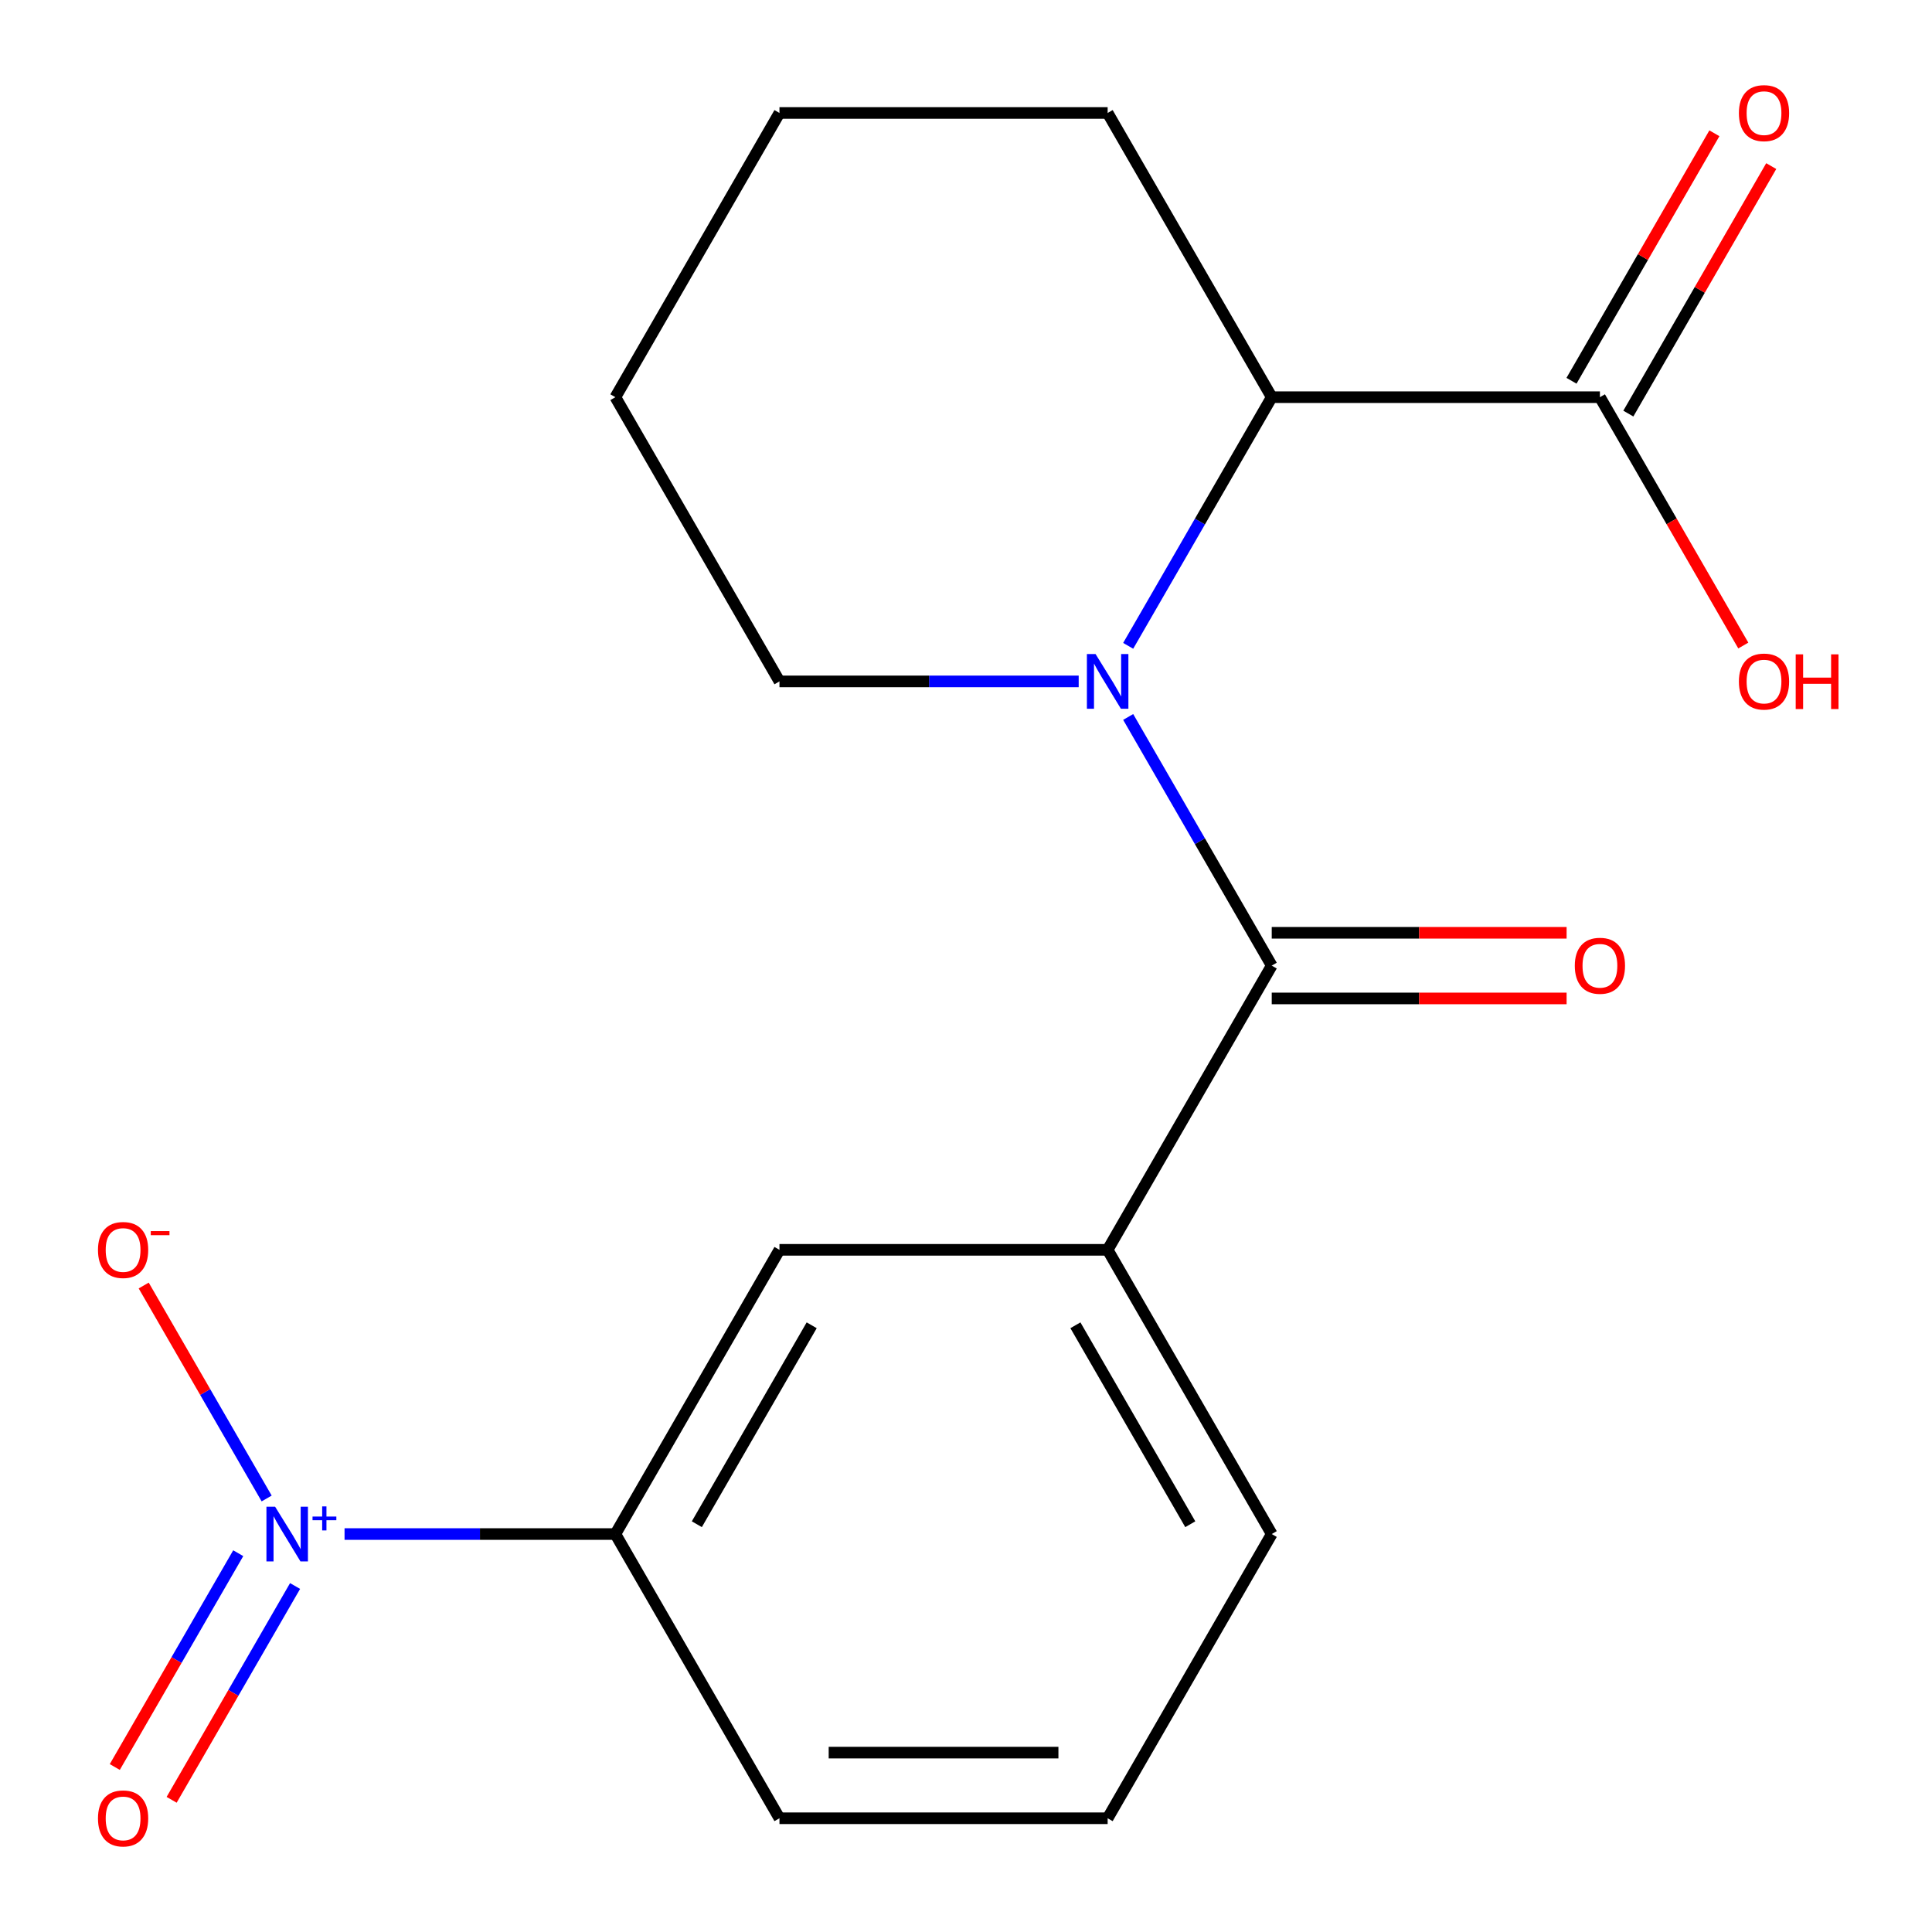 <?xml version='1.0' encoding='iso-8859-1'?>
<svg version='1.1' baseProfile='full'
              xmlns='http://www.w3.org/2000/svg'
                      xmlns:rdkit='http://www.rdkit.org/xml'
                      xmlns:xlink='http://www.w3.org/1999/xlink'
                  xml:space='preserve'
width='1000px' height='1000px' viewBox='0 0 1000 1000'>
<!-- END OF HEADER -->
<rect style='opacity:1.0;fill:#FFFFFF;stroke:none' width='1000' height='1000' x='0' y='0'> </rect>
<path class='bond-0' d='M 583.943,371.097 L 621.096,435.449' style='fill:none;fill-rule:evenodd;stroke:#0000FF;stroke-width:6px;stroke-linecap:butt;stroke-linejoin:miter;stroke-opacity:1' />
<path class='bond-0' d='M 621.096,435.449 L 658.249,499.8' style='fill:none;fill-rule:evenodd;stroke:#000000;stroke-width:6px;stroke-linecap:butt;stroke-linejoin:miter;stroke-opacity:1' />
<path class='bond-2' d='M 583.943,334.284 L 621.096,269.933' style='fill:none;fill-rule:evenodd;stroke:#0000FF;stroke-width:6px;stroke-linecap:butt;stroke-linejoin:miter;stroke-opacity:1' />
<path class='bond-2' d='M 621.096,269.933 L 658.249,205.582' style='fill:none;fill-rule:evenodd;stroke:#000000;stroke-width:6px;stroke-linecap:butt;stroke-linejoin:miter;stroke-opacity:1' />
<path class='bond-11' d='M 558.329,352.691 L 480.889,352.691' style='fill:none;fill-rule:evenodd;stroke:#0000FF;stroke-width:6px;stroke-linecap:butt;stroke-linejoin:miter;stroke-opacity:1' />
<path class='bond-11' d='M 480.889,352.691 L 403.449,352.691' style='fill:none;fill-rule:evenodd;stroke:#000000;stroke-width:6px;stroke-linecap:butt;stroke-linejoin:miter;stroke-opacity:1' />
<path class='bond-3' d='M 658.249,499.8 L 573.316,646.909' style='fill:none;fill-rule:evenodd;stroke:#000000;stroke-width:6px;stroke-linecap:butt;stroke-linejoin:miter;stroke-opacity:1' />
<path class='bond-9' d='M 658.249,516.787 L 734.559,516.787' style='fill:none;fill-rule:evenodd;stroke:#000000;stroke-width:6px;stroke-linecap:butt;stroke-linejoin:miter;stroke-opacity:1' />
<path class='bond-9' d='M 734.559,516.787 L 810.87,516.787' style='fill:none;fill-rule:evenodd;stroke:#FF0000;stroke-width:6px;stroke-linecap:butt;stroke-linejoin:miter;stroke-opacity:1' />
<path class='bond-9' d='M 658.249,482.813 L 734.559,482.813' style='fill:none;fill-rule:evenodd;stroke:#000000;stroke-width:6px;stroke-linecap:butt;stroke-linejoin:miter;stroke-opacity:1' />
<path class='bond-9' d='M 734.559,482.813 L 810.87,482.813' style='fill:none;fill-rule:evenodd;stroke:#FF0000;stroke-width:6px;stroke-linecap:butt;stroke-linejoin:miter;stroke-opacity:1' />
<path class='bond-1' d='M 178.339,794.018 L 248.427,794.018' style='fill:none;fill-rule:evenodd;stroke:#0000FF;stroke-width:6px;stroke-linecap:butt;stroke-linejoin:miter;stroke-opacity:1' />
<path class='bond-1' d='M 248.427,794.018 L 318.515,794.018' style='fill:none;fill-rule:evenodd;stroke:#000000;stroke-width:6px;stroke-linecap:butt;stroke-linejoin:miter;stroke-opacity:1' />
<path class='bond-7' d='M 138.021,775.612 L 106.201,720.498' style='fill:none;fill-rule:evenodd;stroke:#0000FF;stroke-width:6px;stroke-linecap:butt;stroke-linejoin:miter;stroke-opacity:1' />
<path class='bond-7' d='M 106.201,720.498 L 74.381,665.385' style='fill:none;fill-rule:evenodd;stroke:#FF0000;stroke-width:6px;stroke-linecap:butt;stroke-linejoin:miter;stroke-opacity:1' />
<path class='bond-8' d='M 123.31,803.932 L 91.363,859.265' style='fill:none;fill-rule:evenodd;stroke:#0000FF;stroke-width:6px;stroke-linecap:butt;stroke-linejoin:miter;stroke-opacity:1' />
<path class='bond-8' d='M 91.363,859.265 L 59.416,914.599' style='fill:none;fill-rule:evenodd;stroke:#FF0000;stroke-width:6px;stroke-linecap:butt;stroke-linejoin:miter;stroke-opacity:1' />
<path class='bond-8' d='M 152.732,820.918 L 120.785,876.252' style='fill:none;fill-rule:evenodd;stroke:#0000FF;stroke-width:6px;stroke-linecap:butt;stroke-linejoin:miter;stroke-opacity:1' />
<path class='bond-8' d='M 120.785,876.252 L 88.838,931.586' style='fill:none;fill-rule:evenodd;stroke:#FF0000;stroke-width:6px;stroke-linecap:butt;stroke-linejoin:miter;stroke-opacity:1' />
<path class='bond-4' d='M 658.249,205.582 L 828.116,205.582' style='fill:none;fill-rule:evenodd;stroke:#000000;stroke-width:6px;stroke-linecap:butt;stroke-linejoin:miter;stroke-opacity:1' />
<path class='bond-14' d='M 658.249,205.582 L 573.316,58.472' style='fill:none;fill-rule:evenodd;stroke:#000000;stroke-width:6px;stroke-linecap:butt;stroke-linejoin:miter;stroke-opacity:1' />
<path class='bond-6' d='M 573.316,646.909 L 403.449,646.909' style='fill:none;fill-rule:evenodd;stroke:#000000;stroke-width:6px;stroke-linecap:butt;stroke-linejoin:miter;stroke-opacity:1' />
<path class='bond-13' d='M 573.316,646.909 L 658.249,794.018' style='fill:none;fill-rule:evenodd;stroke:#000000;stroke-width:6px;stroke-linecap:butt;stroke-linejoin:miter;stroke-opacity:1' />
<path class='bond-13' d='M 556.634,685.962 L 616.087,788.939' style='fill:none;fill-rule:evenodd;stroke:#000000;stroke-width:6px;stroke-linecap:butt;stroke-linejoin:miter;stroke-opacity:1' />
<path class='bond-10' d='M 842.827,214.075 L 879.807,150.024' style='fill:none;fill-rule:evenodd;stroke:#000000;stroke-width:6px;stroke-linecap:butt;stroke-linejoin:miter;stroke-opacity:1' />
<path class='bond-10' d='M 879.807,150.024 L 916.787,85.972' style='fill:none;fill-rule:evenodd;stroke:#FF0000;stroke-width:6px;stroke-linecap:butt;stroke-linejoin:miter;stroke-opacity:1' />
<path class='bond-10' d='M 813.405,197.088 L 850.385,133.037' style='fill:none;fill-rule:evenodd;stroke:#000000;stroke-width:6px;stroke-linecap:butt;stroke-linejoin:miter;stroke-opacity:1' />
<path class='bond-10' d='M 850.385,133.037 L 887.365,68.986' style='fill:none;fill-rule:evenodd;stroke:#FF0000;stroke-width:6px;stroke-linecap:butt;stroke-linejoin:miter;stroke-opacity:1' />
<path class='bond-12' d='M 828.116,205.582 L 865.223,269.853' style='fill:none;fill-rule:evenodd;stroke:#000000;stroke-width:6px;stroke-linecap:butt;stroke-linejoin:miter;stroke-opacity:1' />
<path class='bond-12' d='M 865.223,269.853 L 902.33,334.124' style='fill:none;fill-rule:evenodd;stroke:#FF0000;stroke-width:6px;stroke-linecap:butt;stroke-linejoin:miter;stroke-opacity:1' />
<path class='bond-5' d='M 318.515,794.018 L 403.449,646.909' style='fill:none;fill-rule:evenodd;stroke:#000000;stroke-width:6px;stroke-linecap:butt;stroke-linejoin:miter;stroke-opacity:1' />
<path class='bond-5' d='M 360.677,788.939 L 420.13,685.962' style='fill:none;fill-rule:evenodd;stroke:#000000;stroke-width:6px;stroke-linecap:butt;stroke-linejoin:miter;stroke-opacity:1' />
<path class='bond-20' d='M 318.515,794.018 L 403.449,941.128' style='fill:none;fill-rule:evenodd;stroke:#000000;stroke-width:6px;stroke-linecap:butt;stroke-linejoin:miter;stroke-opacity:1' />
<path class='bond-17' d='M 403.449,352.691 L 318.515,205.582' style='fill:none;fill-rule:evenodd;stroke:#000000;stroke-width:6px;stroke-linecap:butt;stroke-linejoin:miter;stroke-opacity:1' />
<path class='bond-16' d='M 658.249,794.018 L 573.316,941.128' style='fill:none;fill-rule:evenodd;stroke:#000000;stroke-width:6px;stroke-linecap:butt;stroke-linejoin:miter;stroke-opacity:1' />
<path class='bond-19' d='M 573.316,58.472 L 403.449,58.472' style='fill:none;fill-rule:evenodd;stroke:#000000;stroke-width:6px;stroke-linecap:butt;stroke-linejoin:miter;stroke-opacity:1' />
<path class='bond-15' d='M 403.449,941.128 L 573.316,941.128' style='fill:none;fill-rule:evenodd;stroke:#000000;stroke-width:6px;stroke-linecap:butt;stroke-linejoin:miter;stroke-opacity:1' />
<path class='bond-15' d='M 428.929,907.154 L 547.836,907.154' style='fill:none;fill-rule:evenodd;stroke:#000000;stroke-width:6px;stroke-linecap:butt;stroke-linejoin:miter;stroke-opacity:1' />
<path class='bond-18' d='M 318.515,205.582 L 403.449,58.472' style='fill:none;fill-rule:evenodd;stroke:#000000;stroke-width:6px;stroke-linecap:butt;stroke-linejoin:miter;stroke-opacity:1' />
<path  class='atom-0' d='M 567.056 338.531
L 576.336 353.531
Q 577.256 355.011, 578.736 357.691
Q 580.216 360.371, 580.296 360.531
L 580.296 338.531
L 584.056 338.531
L 584.056 366.851
L 580.176 366.851
L 570.216 350.451
Q 569.056 348.531, 567.816 346.331
Q 566.616 344.131, 566.256 343.451
L 566.256 366.851
L 562.576 366.851
L 562.576 338.531
L 567.056 338.531
' fill='#0000FF'/>
<path  class='atom-2' d='M 142.388 779.858
L 151.668 794.858
Q 152.588 796.338, 154.068 799.018
Q 155.548 801.698, 155.628 801.858
L 155.628 779.858
L 159.388 779.858
L 159.388 808.178
L 155.508 808.178
L 145.548 791.778
Q 144.388 789.858, 143.148 787.658
Q 141.948 785.458, 141.588 784.778
L 141.588 808.178
L 137.908 808.178
L 137.908 779.858
L 142.388 779.858
' fill='#0000FF'/>
<path  class='atom-2' d='M 161.764 784.963
L 166.754 784.963
L 166.754 779.71
L 168.971 779.71
L 168.971 784.963
L 174.093 784.963
L 174.093 786.864
L 168.971 786.864
L 168.971 792.144
L 166.754 792.144
L 166.754 786.864
L 161.764 786.864
L 161.764 784.963
' fill='#0000FF'/>
<path  class='atom-8' d='M 50.714 646.989
Q 50.714 640.189, 54.074 636.389
Q 57.434 632.589, 63.714 632.589
Q 69.994 632.589, 73.354 636.389
Q 76.714 640.189, 76.714 646.989
Q 76.714 653.869, 73.314 657.789
Q 69.914 661.669, 63.714 661.669
Q 57.474 661.669, 54.074 657.789
Q 50.714 653.909, 50.714 646.989
M 63.714 658.469
Q 68.034 658.469, 70.354 655.589
Q 72.714 652.669, 72.714 646.989
Q 72.714 641.429, 70.354 638.629
Q 68.034 635.789, 63.714 635.789
Q 59.394 635.789, 57.034 638.589
Q 54.714 641.389, 54.714 646.989
Q 54.714 652.709, 57.034 655.589
Q 59.394 658.469, 63.714 658.469
' fill='#FF0000'/>
<path  class='atom-8' d='M 78.034 637.212
L 87.723 637.212
L 87.723 639.324
L 78.034 639.324
L 78.034 637.212
' fill='#FF0000'/>
<path  class='atom-9' d='M 50.714 941.208
Q 50.714 934.408, 54.074 930.608
Q 57.434 926.808, 63.714 926.808
Q 69.994 926.808, 73.354 930.608
Q 76.714 934.408, 76.714 941.208
Q 76.714 948.088, 73.314 952.008
Q 69.914 955.888, 63.714 955.888
Q 57.474 955.888, 54.074 952.008
Q 50.714 948.128, 50.714 941.208
M 63.714 952.688
Q 68.034 952.688, 70.354 949.808
Q 72.714 946.888, 72.714 941.208
Q 72.714 935.648, 70.354 932.848
Q 68.034 930.008, 63.714 930.008
Q 59.394 930.008, 57.034 932.808
Q 54.714 935.608, 54.714 941.208
Q 54.714 946.928, 57.034 949.808
Q 59.394 952.688, 63.714 952.688
' fill='#FF0000'/>
<path  class='atom-10' d='M 815.116 499.88
Q 815.116 493.08, 818.476 489.28
Q 821.836 485.48, 828.116 485.48
Q 834.396 485.48, 837.756 489.28
Q 841.116 493.08, 841.116 499.88
Q 841.116 506.76, 837.716 510.68
Q 834.316 514.56, 828.116 514.56
Q 821.876 514.56, 818.476 510.68
Q 815.116 506.8, 815.116 499.88
M 828.116 511.36
Q 832.436 511.36, 834.756 508.48
Q 837.116 505.56, 837.116 499.88
Q 837.116 494.32, 834.756 491.52
Q 832.436 488.68, 828.116 488.68
Q 823.796 488.68, 821.436 491.48
Q 819.116 494.28, 819.116 499.88
Q 819.116 505.6, 821.436 508.48
Q 823.796 511.36, 828.116 511.36
' fill='#FF0000'/>
<path  class='atom-11' d='M 900.05 58.552
Q 900.05 51.752, 903.41 47.952
Q 906.77 44.152, 913.05 44.152
Q 919.33 44.152, 922.69 47.952
Q 926.05 51.752, 926.05 58.552
Q 926.05 65.432, 922.65 69.352
Q 919.25 73.232, 913.05 73.232
Q 906.81 73.232, 903.41 69.352
Q 900.05 65.472, 900.05 58.552
M 913.05 70.032
Q 917.37 70.032, 919.69 67.152
Q 922.05 64.232, 922.05 58.552
Q 922.05 52.992, 919.69 50.192
Q 917.37 47.352, 913.05 47.352
Q 908.73 47.352, 906.37 50.152
Q 904.05 52.952, 904.05 58.552
Q 904.05 64.272, 906.37 67.152
Q 908.73 70.032, 913.05 70.032
' fill='#FF0000'/>
<path  class='atom-13' d='M 900.05 352.771
Q 900.05 345.971, 903.41 342.171
Q 906.77 338.371, 913.05 338.371
Q 919.33 338.371, 922.69 342.171
Q 926.05 345.971, 926.05 352.771
Q 926.05 359.651, 922.65 363.571
Q 919.25 367.451, 913.05 367.451
Q 906.81 367.451, 903.41 363.571
Q 900.05 359.691, 900.05 352.771
M 913.05 364.251
Q 917.37 364.251, 919.69 361.371
Q 922.05 358.451, 922.05 352.771
Q 922.05 347.211, 919.69 344.411
Q 917.37 341.571, 913.05 341.571
Q 908.73 341.571, 906.37 344.371
Q 904.05 347.171, 904.05 352.771
Q 904.05 358.491, 906.37 361.371
Q 908.73 364.251, 913.05 364.251
' fill='#FF0000'/>
<path  class='atom-13' d='M 929.45 338.691
L 933.29 338.691
L 933.29 350.731
L 947.77 350.731
L 947.77 338.691
L 951.61 338.691
L 951.61 367.011
L 947.77 367.011
L 947.77 353.931
L 933.29 353.931
L 933.29 367.011
L 929.45 367.011
L 929.45 338.691
' fill='#FF0000'/>
</svg>

